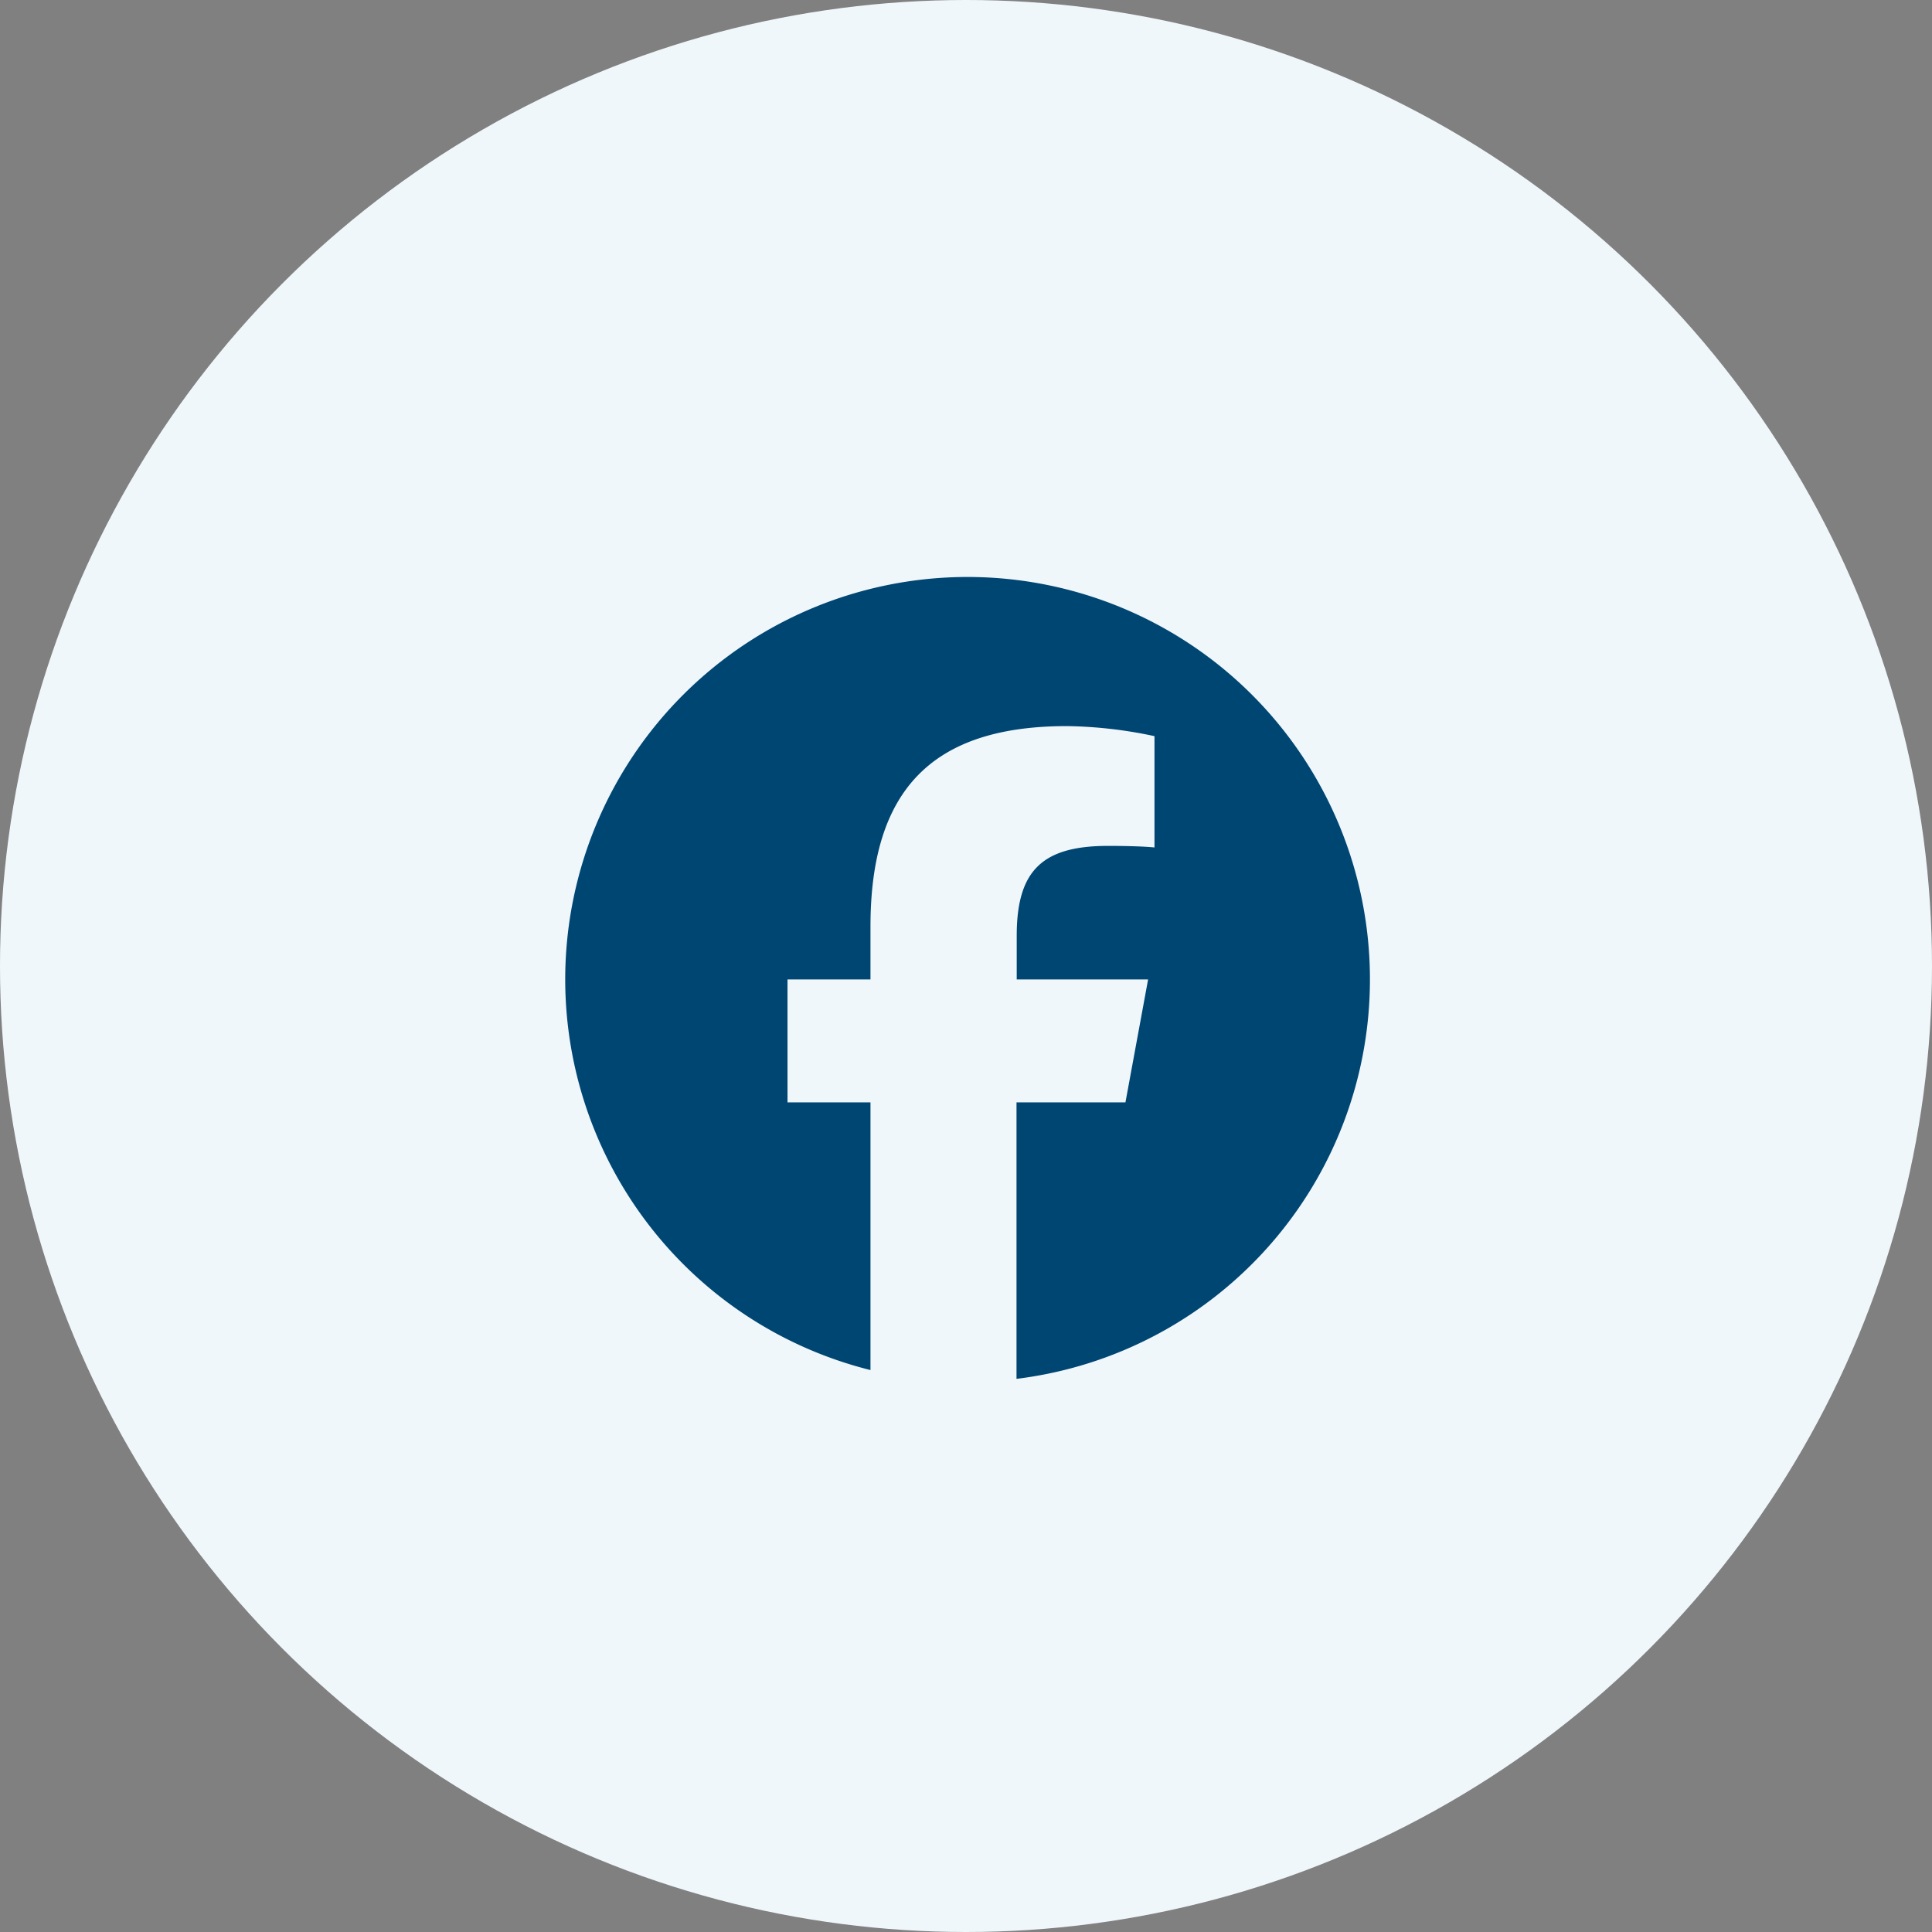 <svg xmlns="http://www.w3.org/2000/svg" width="36" height="36" viewBox="0 0 36 36">
  <rect x="0" y="0" width="36" height="36" fill="#808080" stroke="none"/>
  <g id="Gruppe_3873" data-name="Gruppe 3873" transform="translate(0.499 0.493)">
    <circle id="Ellipse_30" data-name="Ellipse 30" cx="18" cy="18" r="18" transform="translate(-0.499 -0.493)" fill="#f0f7fb"/>
    <path id="Pfad_46066" data-name="Pfad 46066" d="M-5.005-27.5A7.5,7.5,0,0,0-12.5-35,7.5,7.5,0,0,0-20-27.5a7.505,7.505,0,0,0,5.688,7.278v-4.988h-1.546V-27.5h1.546v-.987c0-2.551,1.154-3.734,3.661-3.734a8.253,8.253,0,0,1,1.631.187v2.074c-.176-.018-.483-.029-.867-.029-1.23,0-1.7.466-1.7,1.675v.814h2.448l-.422,2.29h-2.03v5.152A7.5,7.5,0,0,0-5.005-27.5Z" transform="translate(30.033 45.258)" fill="#004673"/>
  </g>
</svg>
